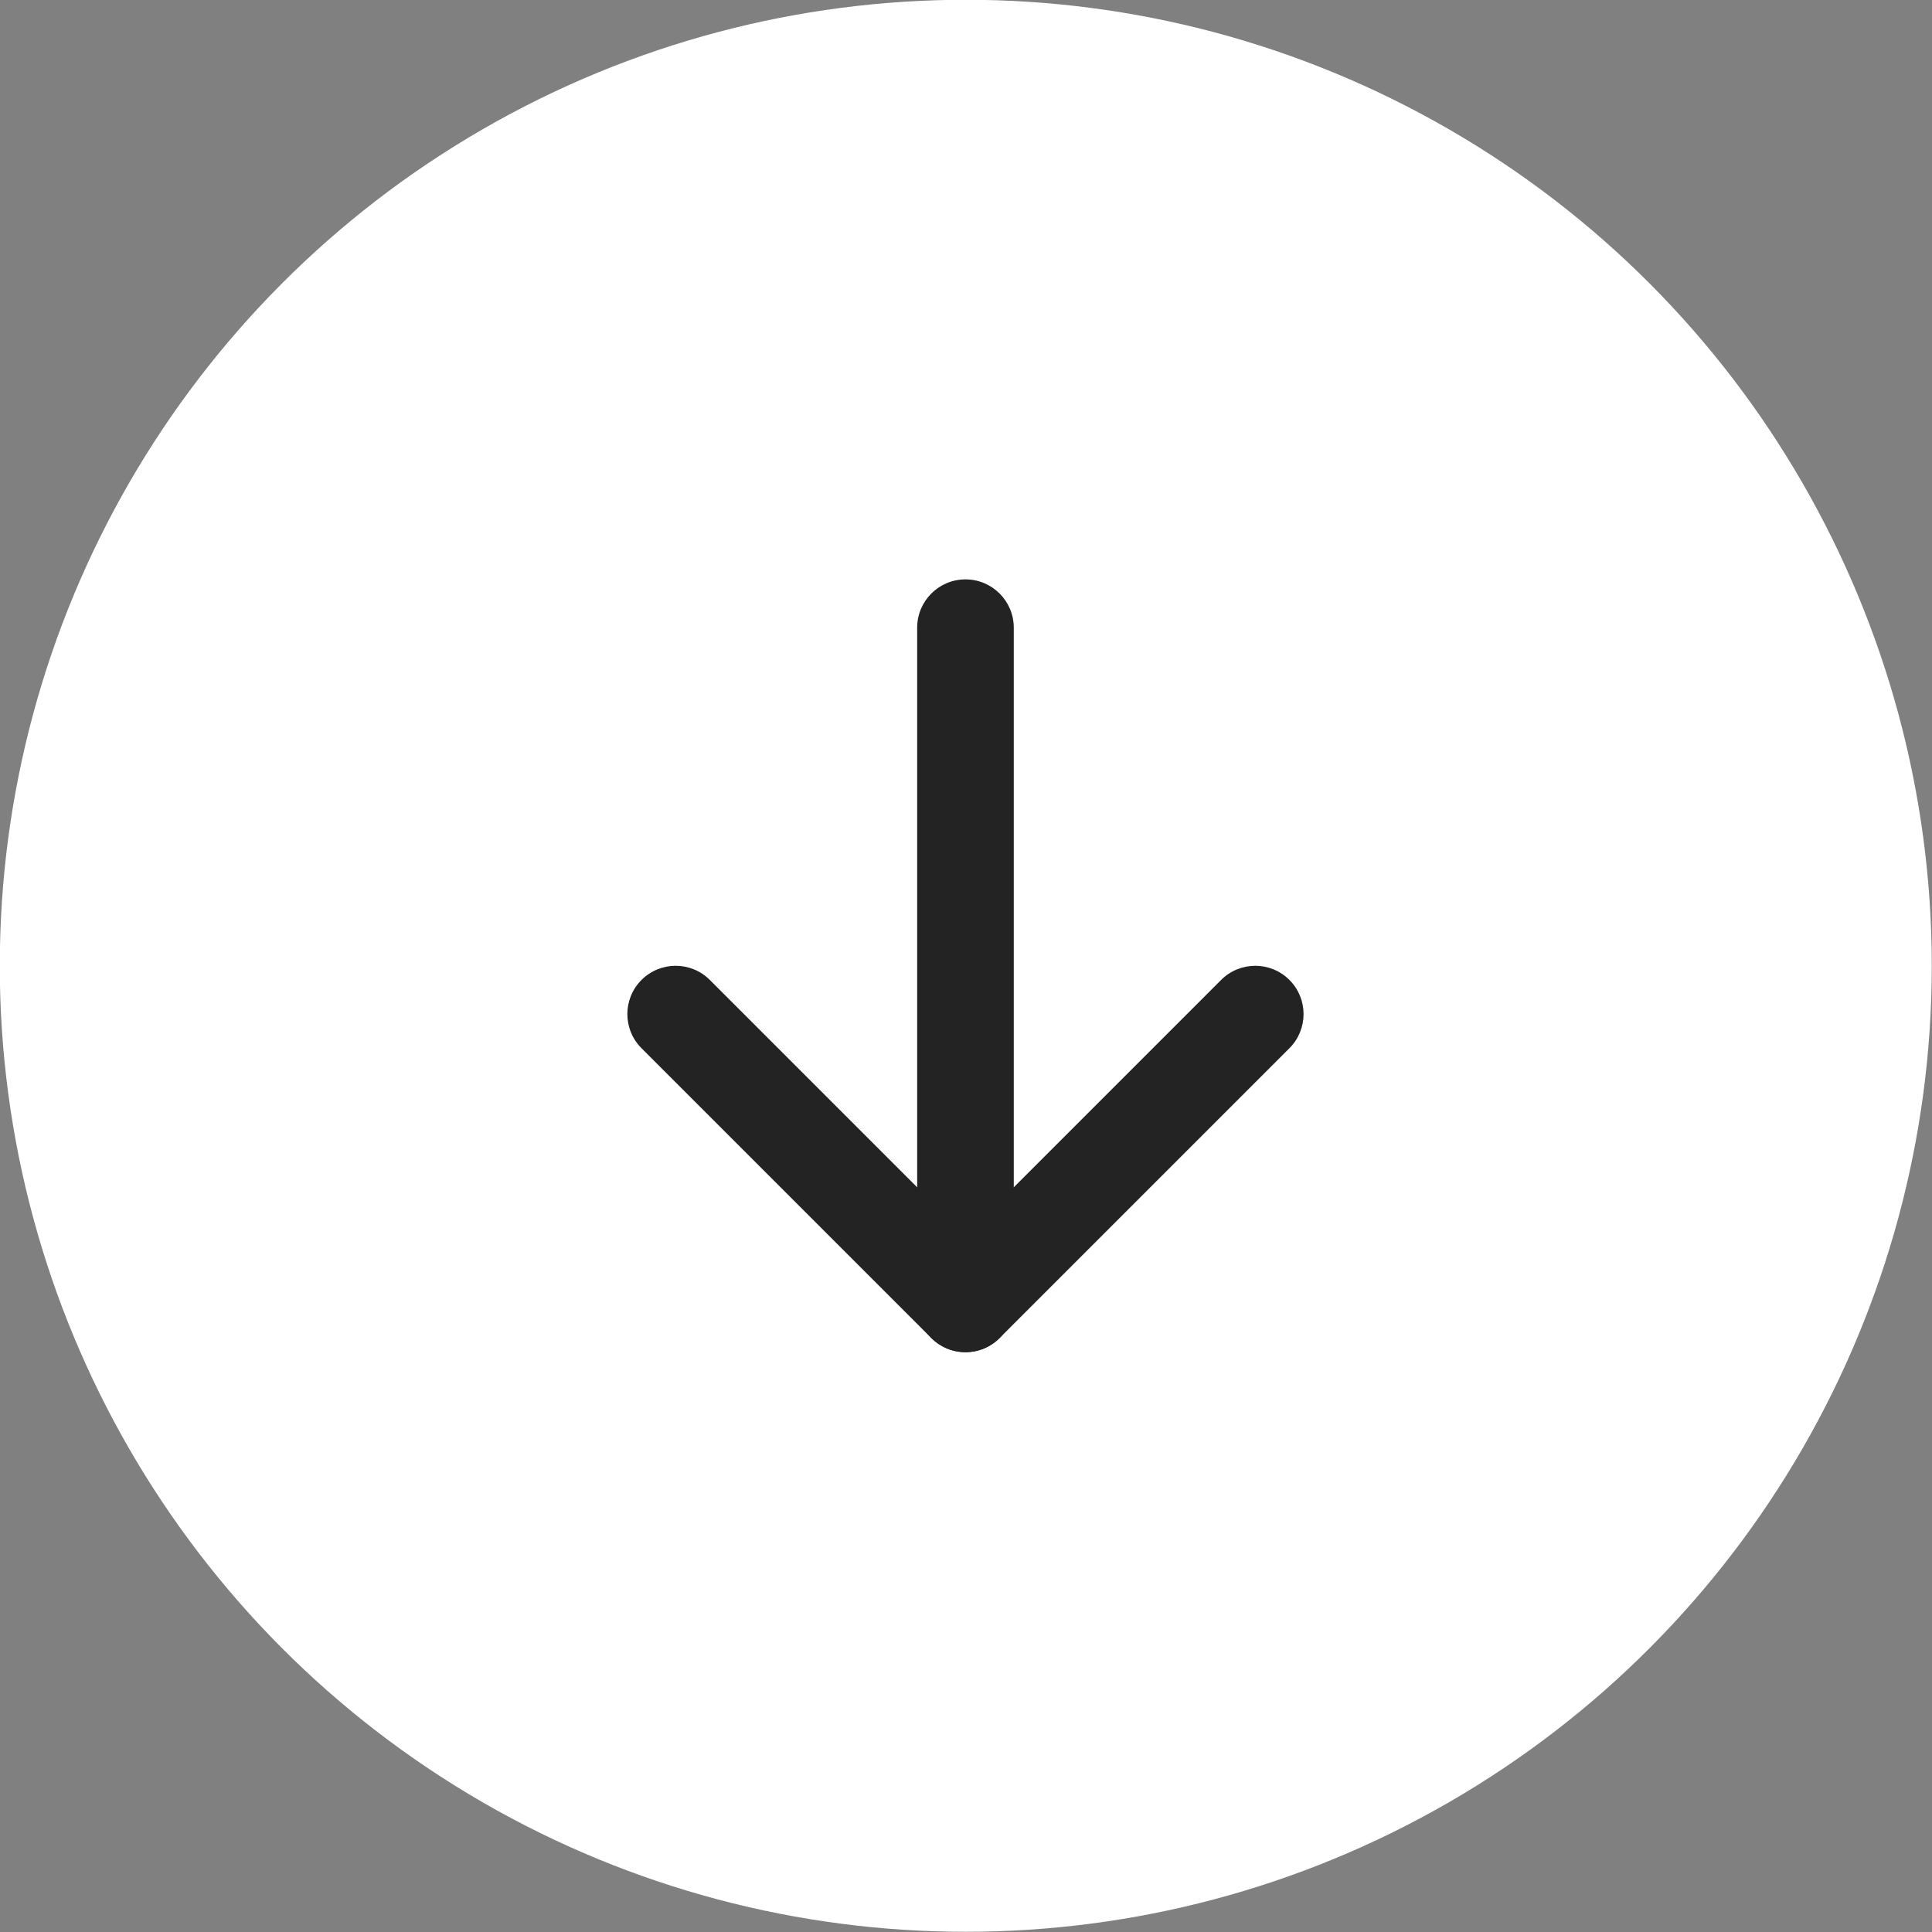 <svg width="80" height="80" viewBox="0 0 80 80" fill="none" xmlns="http://www.w3.org/2000/svg">
<rect x="0" y="0" width="80" height="80" fill="#808080" stroke="none"/>
<circle cx="39.991" cy="39.991" r="40" fill="white"/>
<path fill-rule="evenodd" clip-rule="evenodd" d="M39.978 23.991C38.873 23.991 37.978 24.887 37.978 25.991V53.991C37.978 55.096 38.873 55.991 39.978 55.991C41.082 55.991 41.978 55.096 41.978 53.991V25.991C41.978 24.887 41.082 23.991 39.978 23.991Z" fill="#232323"/>
<path fill-rule="evenodd" clip-rule="evenodd" d="M26.564 40.577C25.782 41.358 25.782 42.624 26.564 43.405L38.564 55.405C38.939 55.781 39.447 55.991 39.978 55.991C40.508 55.991 41.017 55.781 41.392 55.405L53.392 43.405C54.173 42.624 54.173 41.358 53.392 40.577C52.611 39.796 51.345 39.796 50.564 40.577L39.978 51.163L29.392 40.577C28.611 39.796 27.345 39.796 26.564 40.577Z" fill="#232323"/>
</svg>
